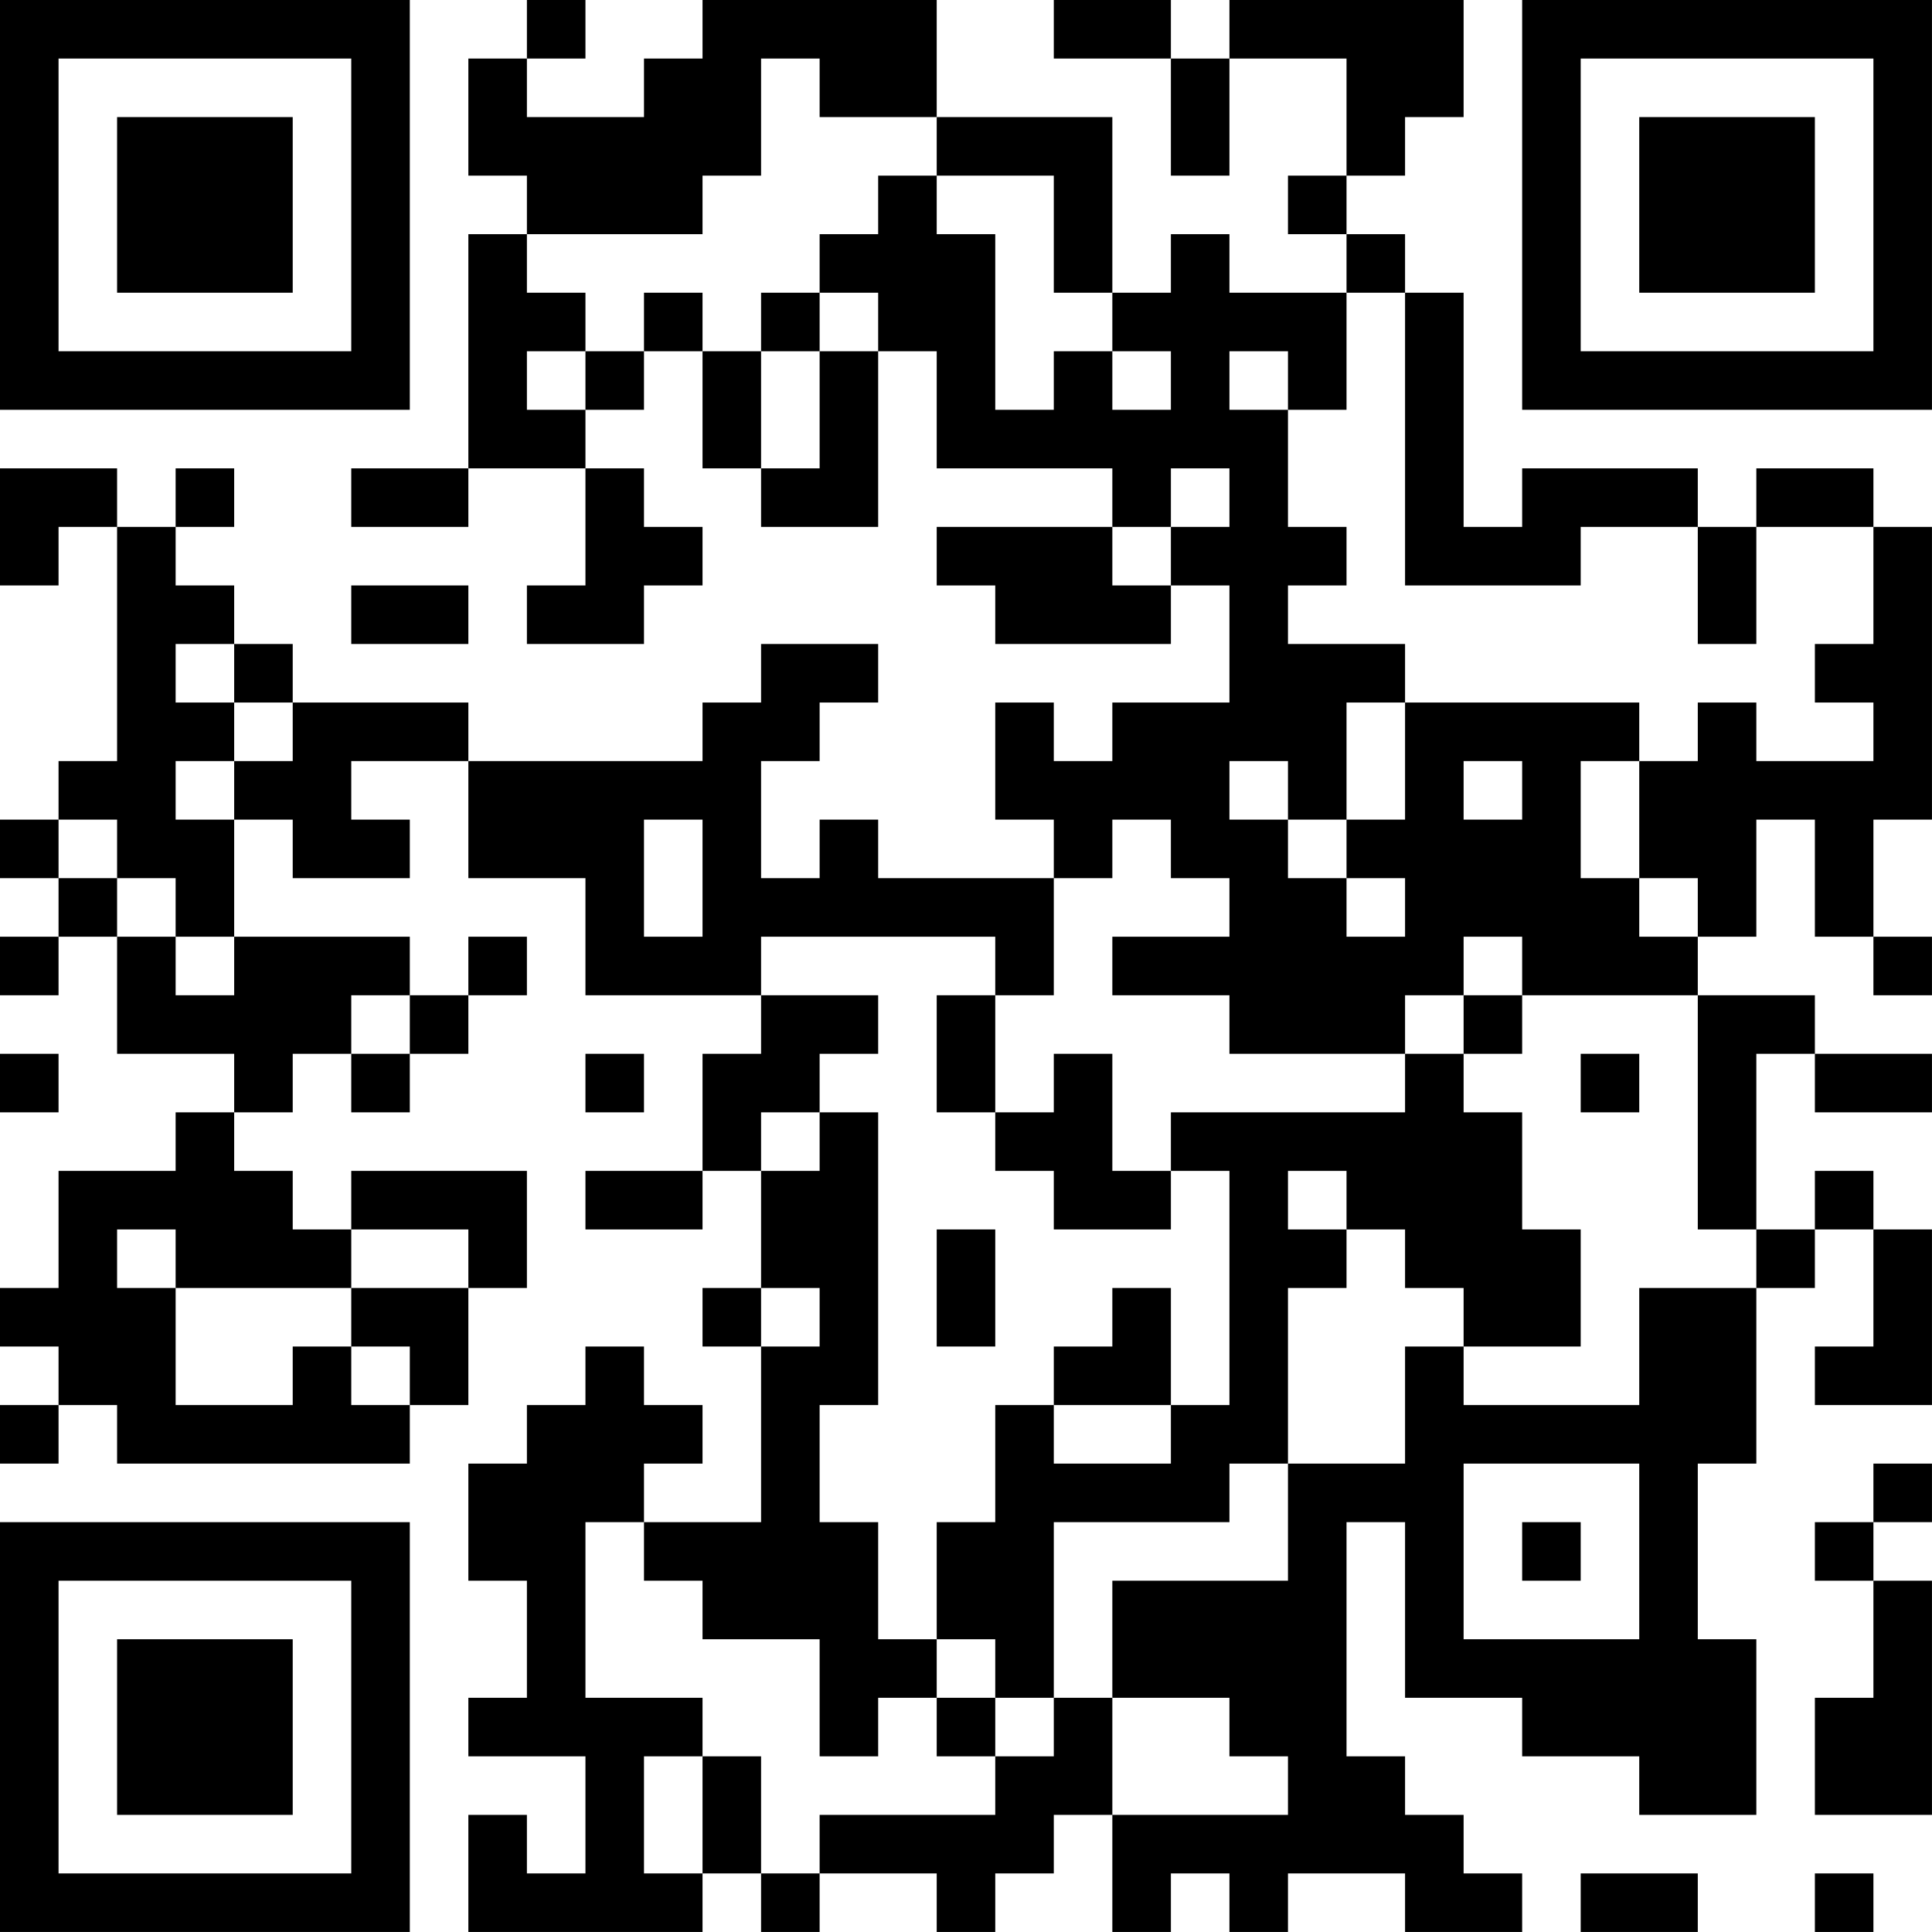 <?xml version="1.0" encoding="UTF-8"?>
<svg xmlns="http://www.w3.org/2000/svg" version="1.1" width="400" height="400" viewBox="0 0 400 400"><rect x="0" y="0" width="400" height="400" fill="#ffffff"/><g transform="scale(12.121)"><g transform="translate(0,0)"><path fill-rule="evenodd" d="M9 0L9 1L8 1L8 3L9 3L9 4L8 4L8 8L6 8L6 9L8 9L8 8L10 8L10 10L9 10L9 11L11 11L11 10L12 10L12 9L11 9L11 8L10 8L10 7L11 7L11 6L12 6L12 8L13 8L13 9L15 9L15 6L16 6L16 8L19 8L19 9L16 9L16 10L17 10L17 11L20 11L20 10L21 10L21 12L19 12L19 13L18 13L18 12L17 12L17 14L18 14L18 15L15 15L15 14L14 14L14 15L13 15L13 13L14 13L14 12L15 12L15 11L13 11L13 12L12 12L12 13L8 13L8 12L5 12L5 11L4 11L4 10L3 10L3 9L4 9L4 8L3 8L3 9L2 9L2 8L0 8L0 10L1 10L1 9L2 9L2 13L1 13L1 14L0 14L0 15L1 15L1 16L0 16L0 17L1 17L1 16L2 16L2 18L4 18L4 19L3 19L3 20L1 20L1 22L0 22L0 23L1 23L1 24L0 24L0 25L1 25L1 24L2 24L2 25L7 25L7 24L8 24L8 22L9 22L9 20L6 20L6 21L5 21L5 20L4 20L4 19L5 19L5 18L6 18L6 19L7 19L7 18L8 18L8 17L9 17L9 16L8 16L8 17L7 17L7 16L4 16L4 14L5 14L5 15L7 15L7 14L6 14L6 13L8 13L8 15L10 15L10 17L13 17L13 18L12 18L12 20L10 20L10 21L12 21L12 20L13 20L13 22L12 22L12 23L13 23L13 26L11 26L11 25L12 25L12 24L11 24L11 23L10 23L10 24L9 24L9 25L8 25L8 27L9 27L9 29L8 29L8 30L10 30L10 32L9 32L9 31L8 31L8 33L12 33L12 32L13 32L13 33L14 33L14 32L16 32L16 33L17 33L17 32L18 32L18 31L19 31L19 33L20 33L20 32L21 32L21 33L22 33L22 32L24 32L24 33L26 33L26 32L25 32L25 31L24 31L24 30L23 30L23 26L24 26L24 29L26 29L26 30L28 30L28 31L30 31L30 28L29 28L29 25L30 25L30 22L31 22L31 21L32 21L32 23L31 23L31 24L33 24L33 21L32 21L32 20L31 20L31 21L30 21L30 18L31 18L31 19L33 19L33 18L31 18L31 17L29 17L29 16L30 16L30 14L31 14L31 16L32 16L32 17L33 17L33 16L32 16L32 14L33 14L33 9L32 9L32 8L30 8L30 9L29 9L29 8L26 8L26 9L25 9L25 5L24 5L24 4L23 4L23 3L24 3L24 2L25 2L25 0L21 0L21 1L20 1L20 0L18 0L18 1L20 1L20 3L21 3L21 1L23 1L23 3L22 3L22 4L23 4L23 5L21 5L21 4L20 4L20 5L19 5L19 2L16 2L16 0L12 0L12 1L11 1L11 2L9 2L9 1L10 1L10 0ZM13 1L13 3L12 3L12 4L9 4L9 5L10 5L10 6L9 6L9 7L10 7L10 6L11 6L11 5L12 5L12 6L13 6L13 8L14 8L14 6L15 6L15 5L14 5L14 4L15 4L15 3L16 3L16 4L17 4L17 7L18 7L18 6L19 6L19 7L20 7L20 6L19 6L19 5L18 5L18 3L16 3L16 2L14 2L14 1ZM13 5L13 6L14 6L14 5ZM23 5L23 7L22 7L22 6L21 6L21 7L22 7L22 9L23 9L23 10L22 10L22 11L24 11L24 12L23 12L23 14L22 14L22 13L21 13L21 14L22 14L22 15L23 15L23 16L24 16L24 15L23 15L23 14L24 14L24 12L28 12L28 13L27 13L27 15L28 15L28 16L29 16L29 15L28 15L28 13L29 13L29 12L30 12L30 13L32 13L32 12L31 12L31 11L32 11L32 9L30 9L30 11L29 11L29 9L27 9L27 10L24 10L24 5ZM20 8L20 9L19 9L19 10L20 10L20 9L21 9L21 8ZM6 10L6 11L8 11L8 10ZM3 11L3 12L4 12L4 13L3 13L3 14L4 14L4 13L5 13L5 12L4 12L4 11ZM25 13L25 14L26 14L26 13ZM1 14L1 15L2 15L2 16L3 16L3 17L4 17L4 16L3 16L3 15L2 15L2 14ZM11 14L11 16L12 16L12 14ZM19 14L19 15L18 15L18 17L17 17L17 16L13 16L13 17L15 17L15 18L14 18L14 19L13 19L13 20L14 20L14 19L15 19L15 24L14 24L14 26L15 26L15 28L16 28L16 29L15 29L15 30L14 30L14 28L12 28L12 27L11 27L11 26L10 26L10 29L12 29L12 30L11 30L11 32L12 32L12 30L13 30L13 32L14 32L14 31L17 31L17 30L18 30L18 29L19 29L19 31L22 31L22 30L21 30L21 29L19 29L19 27L22 27L22 25L24 25L24 23L25 23L25 24L28 24L28 22L30 22L30 21L29 21L29 17L26 17L26 16L25 16L25 17L24 17L24 18L21 18L21 17L19 17L19 16L21 16L21 15L20 15L20 14ZM6 17L6 18L7 18L7 17ZM16 17L16 19L17 19L17 20L18 20L18 21L20 21L20 20L21 20L21 24L20 24L20 22L19 22L19 23L18 23L18 24L17 24L17 26L16 26L16 28L17 28L17 29L16 29L16 30L17 30L17 29L18 29L18 26L21 26L21 25L22 25L22 22L23 22L23 21L24 21L24 22L25 22L25 23L27 23L27 21L26 21L26 19L25 19L25 18L26 18L26 17L25 17L25 18L24 18L24 19L20 19L20 20L19 20L19 18L18 18L18 19L17 19L17 17ZM0 18L0 19L1 19L1 18ZM10 18L10 19L11 19L11 18ZM27 18L27 19L28 19L28 18ZM22 20L22 21L23 21L23 20ZM2 21L2 22L3 22L3 24L5 24L5 23L6 23L6 24L7 24L7 23L6 23L6 22L8 22L8 21L6 21L6 22L3 22L3 21ZM16 21L16 23L17 23L17 21ZM13 22L13 23L14 23L14 22ZM18 24L18 25L20 25L20 24ZM25 25L25 28L28 28L28 25ZM32 25L32 26L31 26L31 27L32 27L32 29L31 29L31 31L33 31L33 27L32 27L32 26L33 26L33 25ZM26 26L26 27L27 27L27 26ZM27 32L27 33L29 33L29 32ZM31 32L31 33L32 33L32 32ZM0 0L0 7L7 7L7 0ZM1 1L1 6L6 6L6 1ZM2 2L2 5L5 5L5 2ZM26 0L26 7L33 7L33 0ZM27 1L27 6L32 6L32 1ZM28 2L28 5L31 5L31 2ZM0 26L0 33L7 33L7 26ZM1 27L1 32L6 32L6 27ZM2 28L2 31L5 31L5 28Z" fill="#000000"/></g></g></svg>
